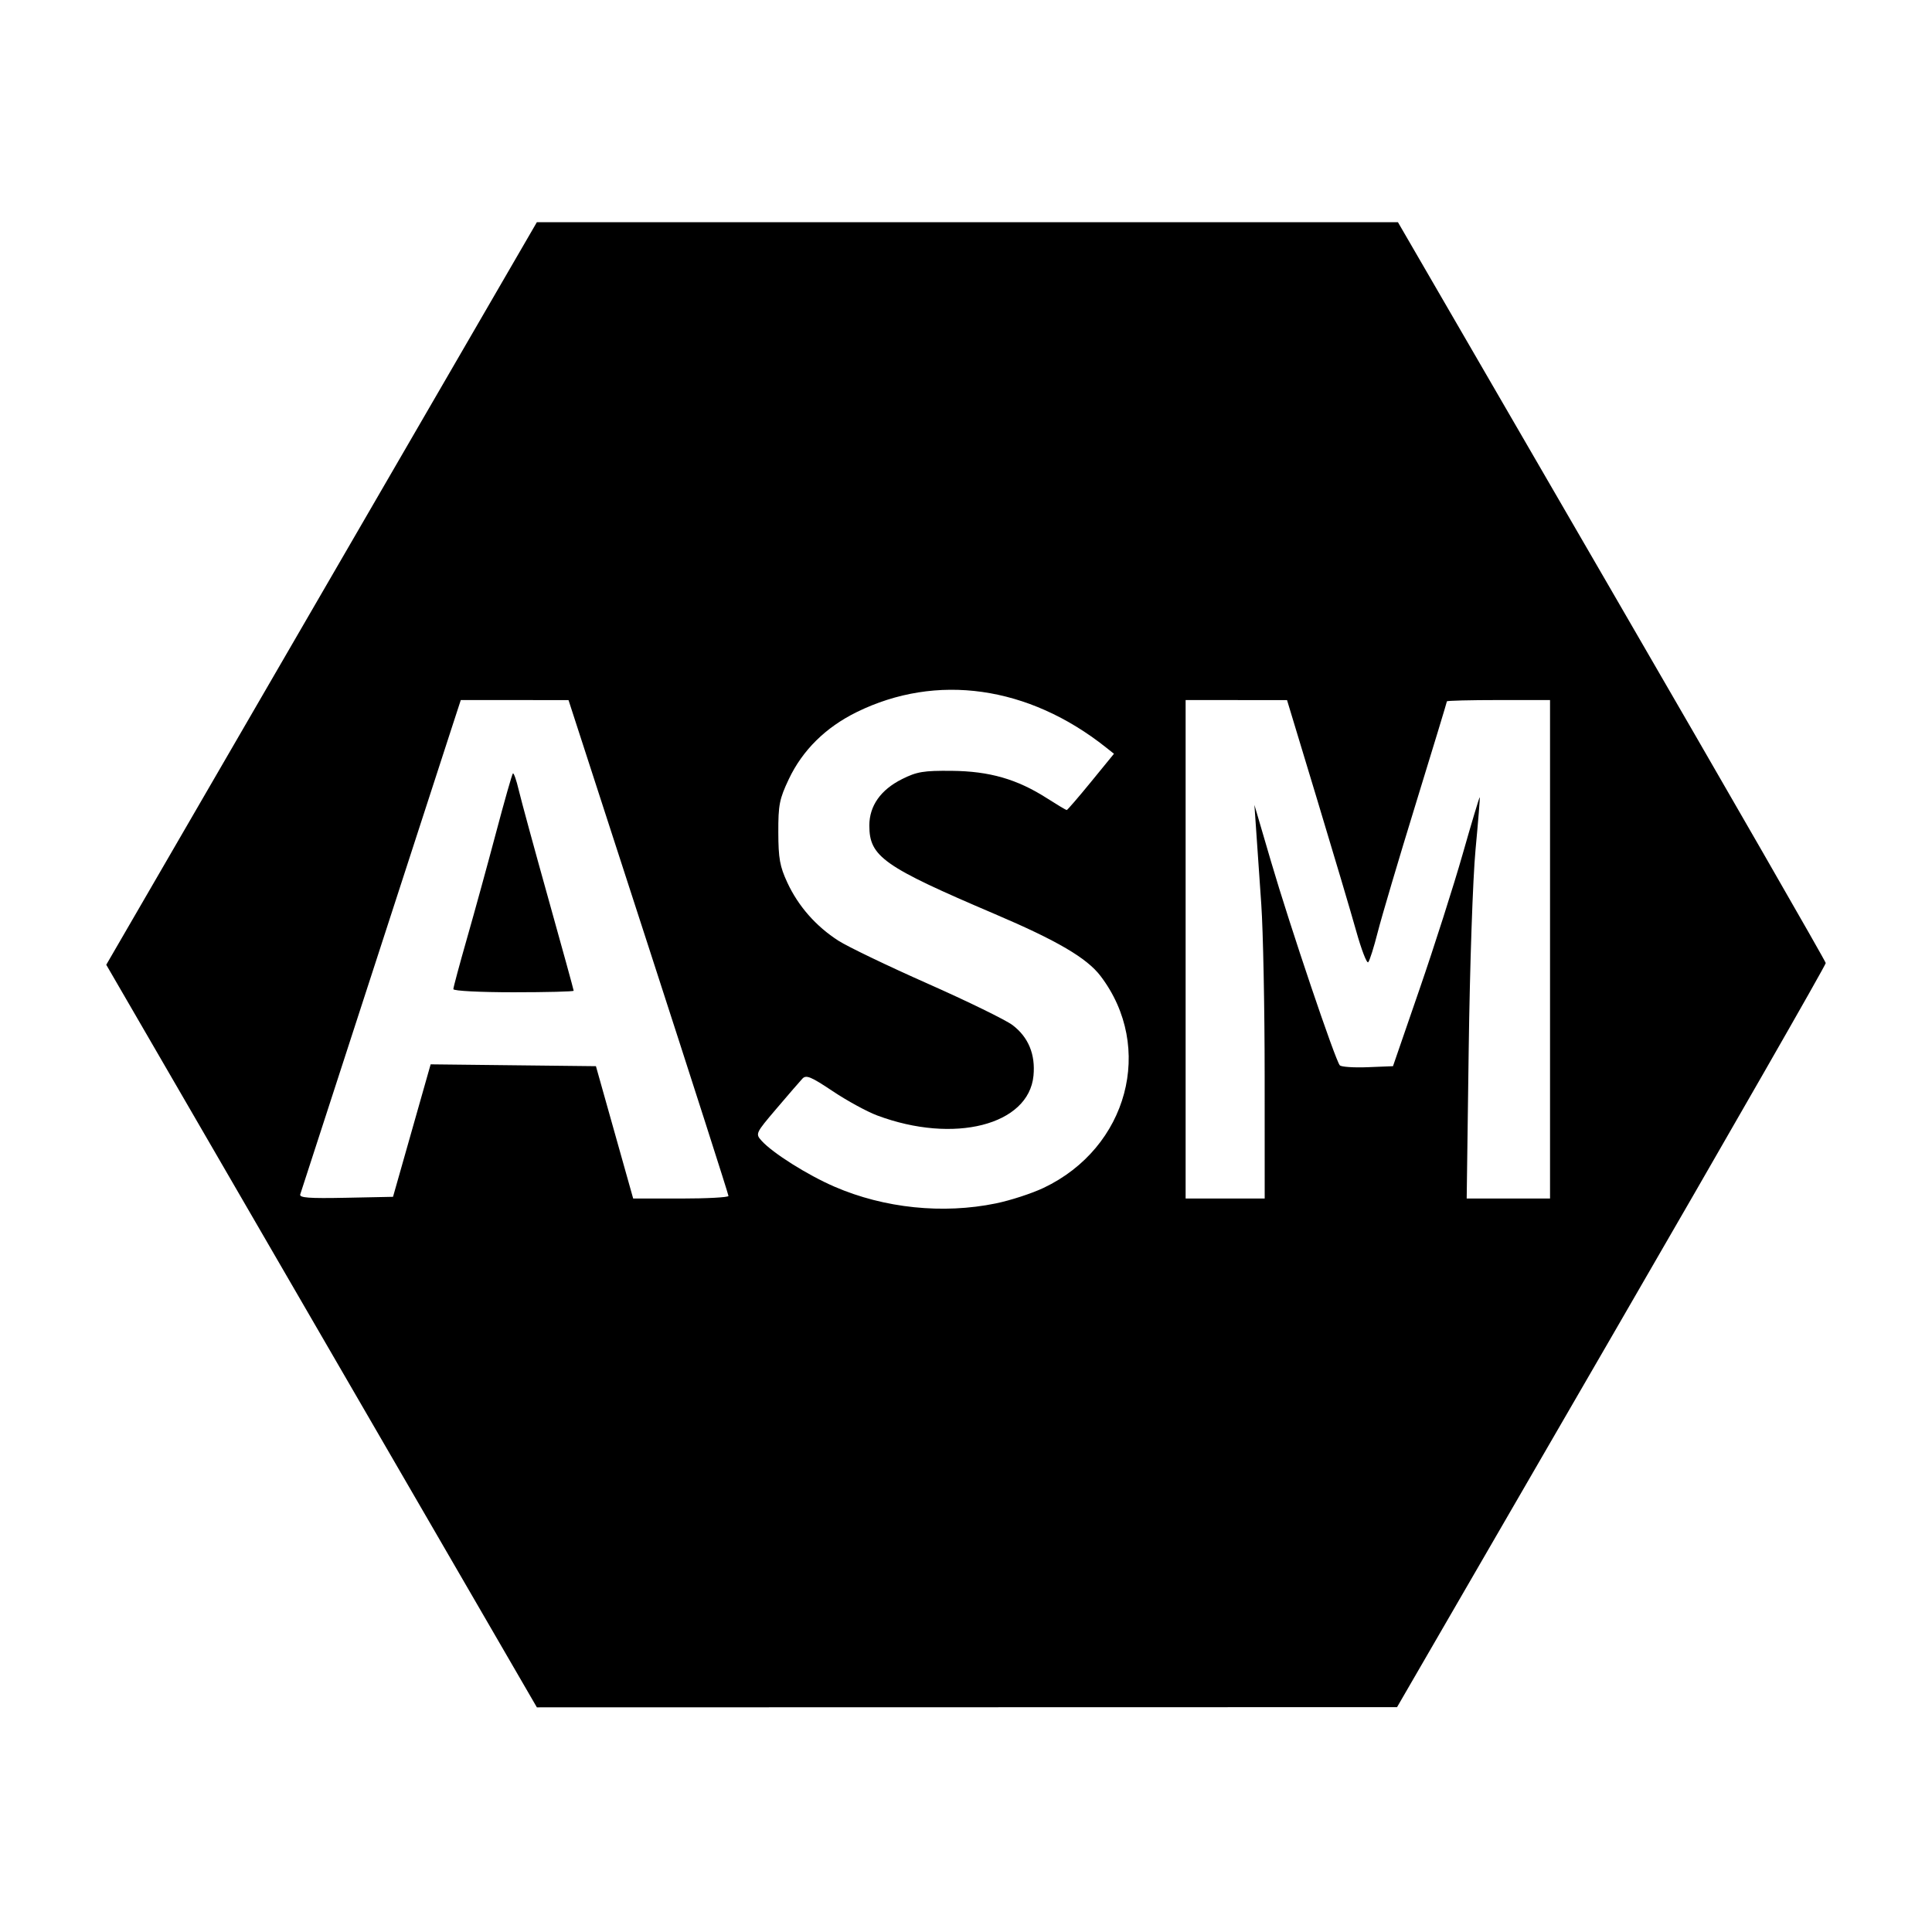 <svg width="200" height="200" viewBox="0 0 200 200" fill="none" xmlns="http://www.w3.org/2000/svg">
<path d="M33.288 138.308L11 99.872L33.288 61.436L55.577 23H100.145H144.713L166.842 61.169C179.013 82.162 188.984 99.498 189 99.694C189.016 99.89 179.038 117.302 166.826 138.387L144.622 176.724L100.099 176.734L55.577 176.744L33.288 138.308ZM103.087 124.577C104.596 124.268 106.823 123.543 108.036 122.966C116.757 118.823 119.55 108.42 113.924 101.031C112.507 99.17 109.435 97.37 102.983 94.62C91.442 89.7 89.993 88.679 89.993 85.459C89.993 83.425 91.166 81.759 93.375 80.654C94.919 79.882 95.601 79.769 98.535 79.797C102.436 79.835 105.29 80.657 108.377 82.632C109.431 83.305 110.352 83.857 110.425 83.857C110.498 83.857 111.629 82.546 112.938 80.944L115.318 78.03L114.489 77.372C106.462 70.996 96.948 69.65 88.676 73.721C85.467 75.3 83.077 77.66 81.659 80.653C80.683 82.712 80.563 83.321 80.571 86.17C80.578 88.865 80.727 89.691 81.508 91.373C82.642 93.813 84.472 95.893 86.796 97.384C87.757 98.001 91.924 100.004 96.055 101.834C100.186 103.665 104.132 105.595 104.825 106.123C106.463 107.372 107.198 109.153 106.986 111.356C106.495 116.475 98.754 118.445 90.809 115.473C89.752 115.077 87.681 113.947 86.207 112.961C83.953 111.453 83.454 111.246 83.066 111.659C82.812 111.929 81.609 113.321 80.392 114.752C78.21 117.316 78.188 117.365 78.836 118.087C79.98 119.361 83.6 121.641 86.402 122.852C91.544 125.075 97.607 125.702 103.087 124.577ZM42.633 117.037L44.58 110.18L53.136 110.276L61.691 110.371L63.619 117.222L65.547 124.072H70.475C73.185 124.072 75.406 123.952 75.411 123.806C75.416 123.659 71.692 112.049 67.136 98.006L58.853 72.474L53.277 72.471L47.701 72.469L46.801 75.227C46.307 76.744 42.602 88.154 38.568 100.584C34.534 113.013 31.166 123.387 31.082 123.638C30.963 123.995 31.973 124.071 35.808 123.993L40.685 123.894L42.633 117.037ZM46.931 102.396C46.931 102.218 47.566 99.856 48.341 97.147C49.117 94.437 50.467 89.522 51.342 86.225C52.216 82.927 53.005 80.156 53.094 80.066C53.184 79.977 53.457 80.753 53.701 81.791C53.946 82.83 55.325 87.892 56.767 93.041C58.208 98.19 59.387 102.474 59.387 102.561C59.387 102.648 56.584 102.719 53.159 102.719C49.664 102.719 46.931 102.577 46.931 102.396ZM130.917 111.349C130.916 104.352 130.759 96.384 130.569 93.644C130.38 90.904 130.142 87.46 130.041 85.992L129.857 83.323L131.579 89.195C133.534 95.866 138.251 109.836 138.7 110.285C138.863 110.448 140.168 110.534 141.6 110.476L144.202 110.371L146.962 102.363C148.48 97.959 150.486 91.676 151.419 88.401C152.353 85.125 153.146 82.483 153.183 82.528C153.219 82.574 153.023 85.014 152.747 87.95C152.465 90.957 152.156 100.009 152.039 108.68L151.831 124.072H156.145H160.459V98.27V72.469H155.121C152.185 72.469 149.783 72.529 149.783 72.604C149.783 72.678 148.335 77.443 146.565 83.192C144.795 88.94 143.022 94.925 142.624 96.491C142.227 98.057 141.783 99.461 141.637 99.61C141.492 99.76 140.936 98.319 140.4 96.407C139.865 94.496 138.034 88.33 136.331 82.704L133.234 72.476L127.985 72.472L122.735 72.469V98.27V124.072H126.828H130.921L130.917 111.349Z" fill="black"/>
</svg>

